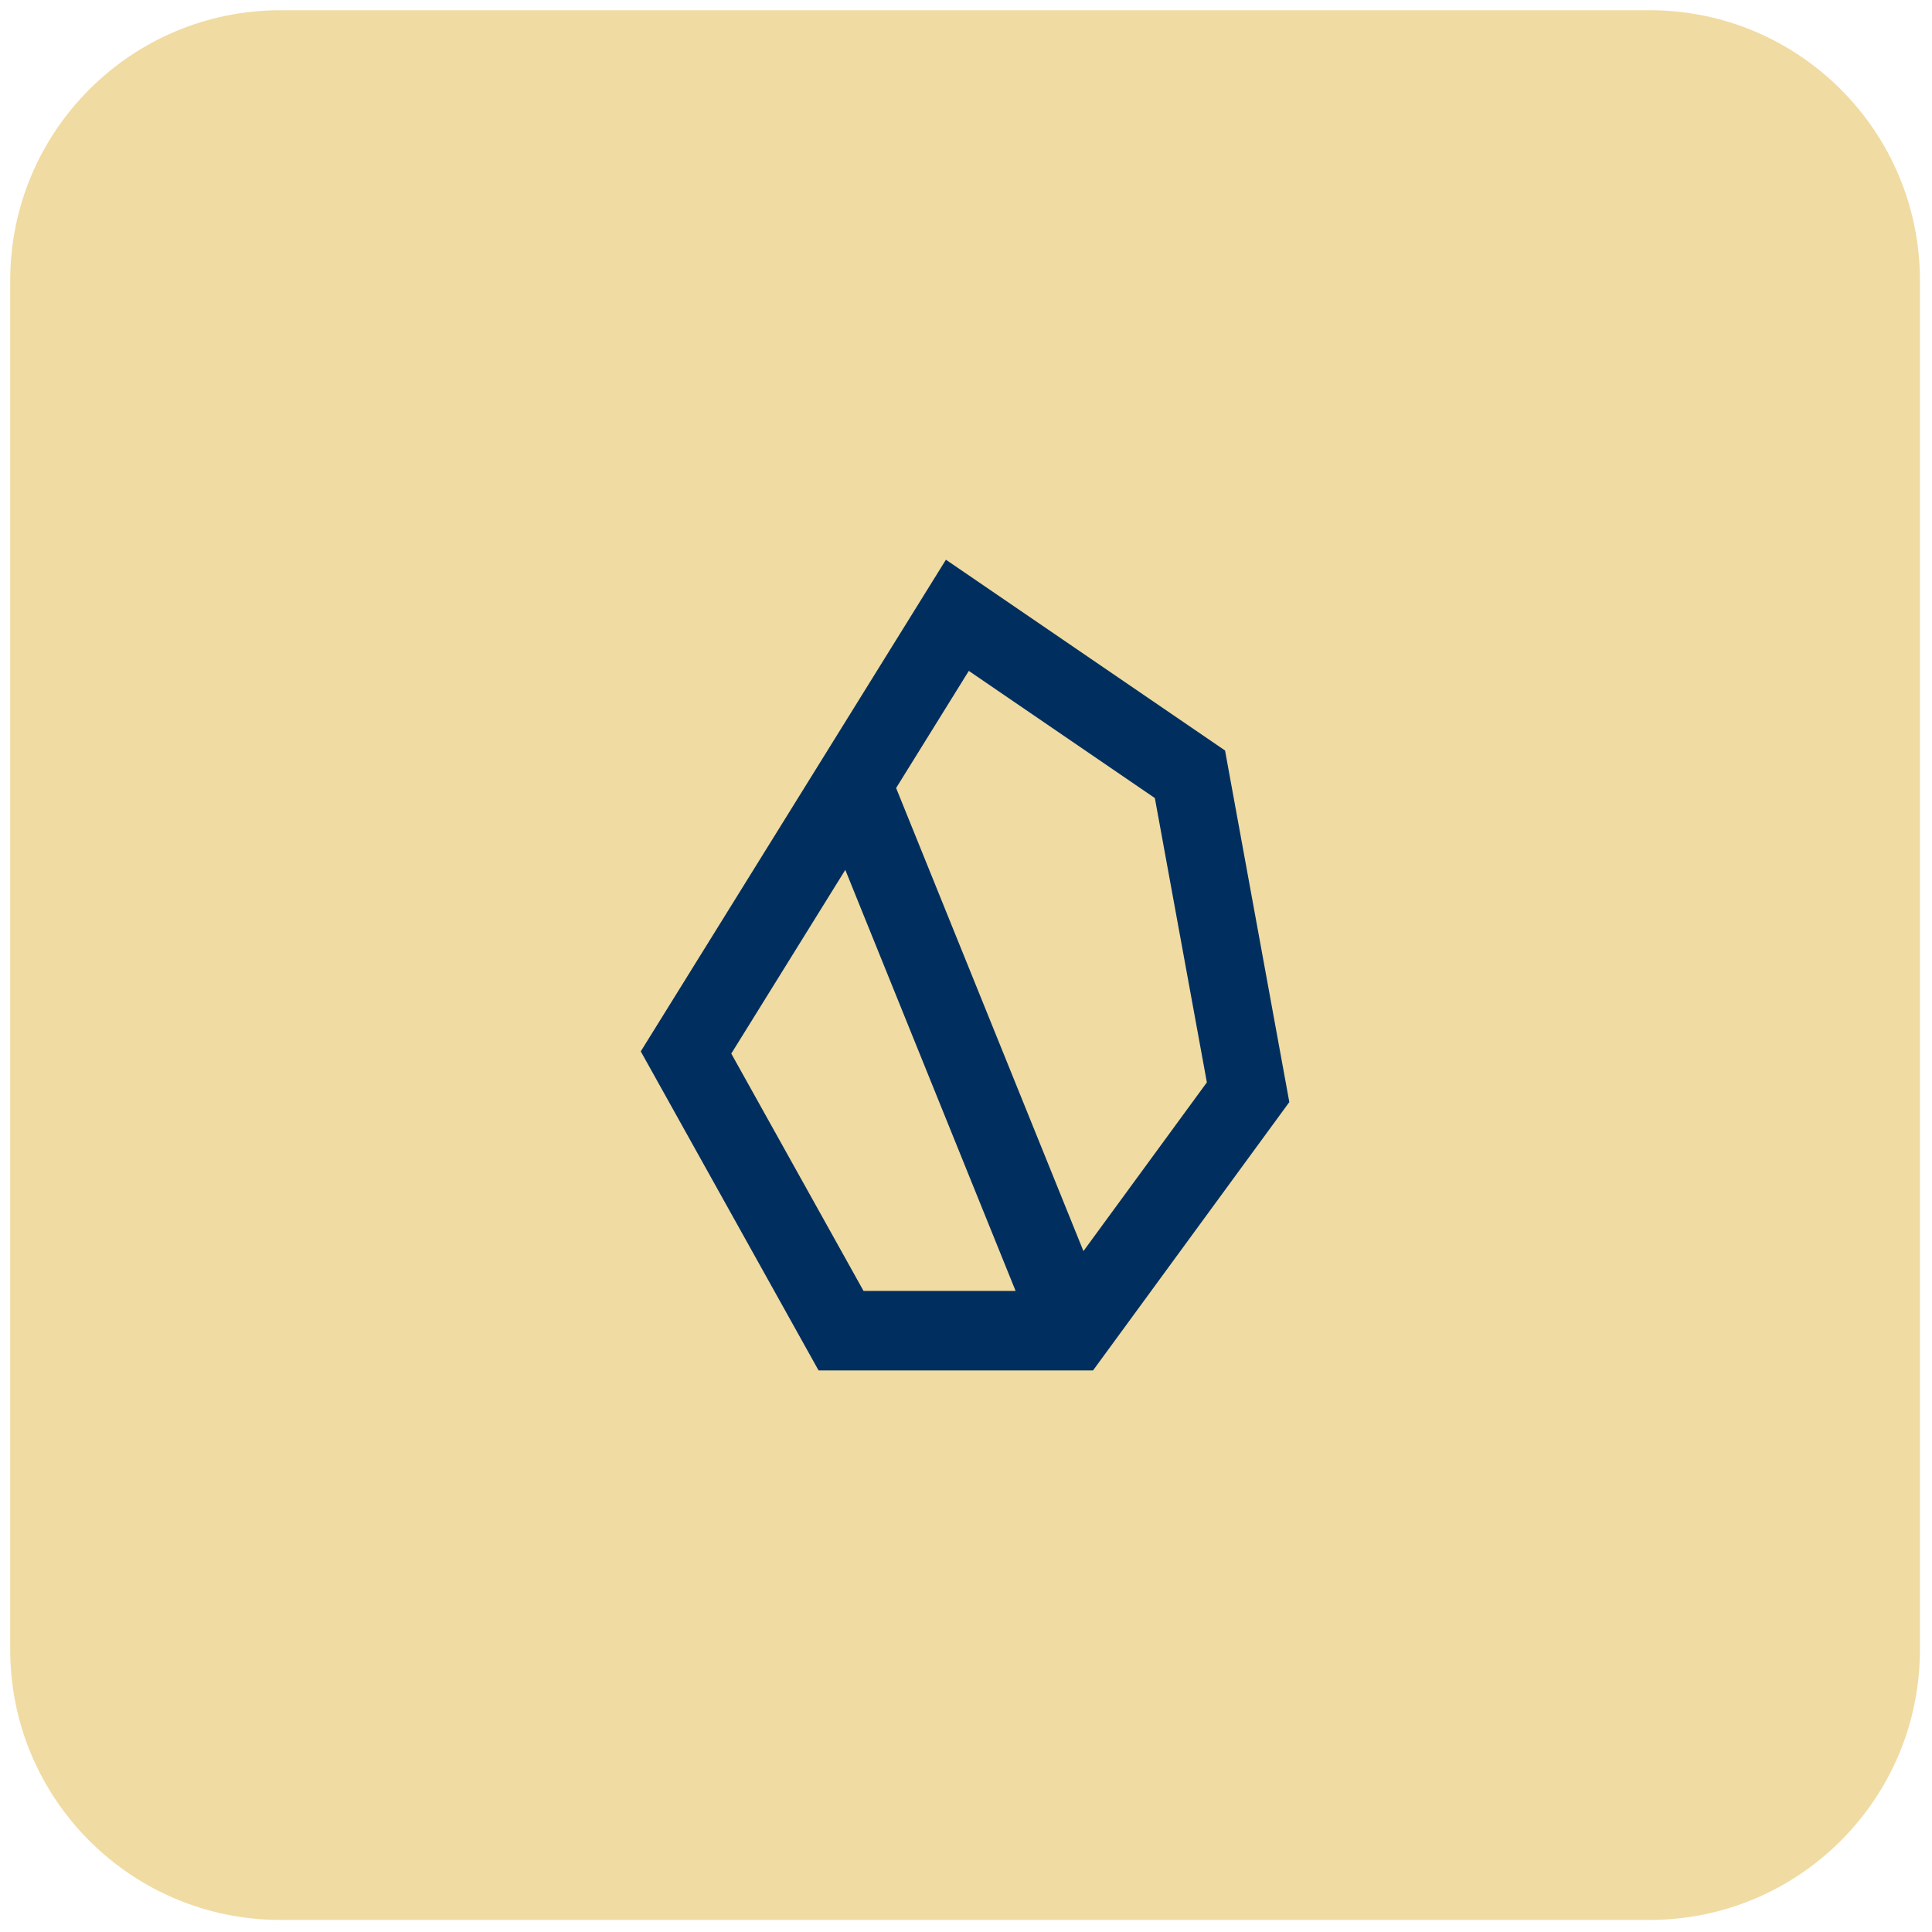 <svg width="88" height="88" viewBox="0 0 88 88" fill="none" xmlns="http://www.w3.org/2000/svg">
<path d="M0.465 12.775C0.465 5.977 5.976 0.466 12.774 0.466H75.14C81.939 0.466 87.45 5.977 87.45 12.775V75.141C87.45 81.939 81.939 87.45 75.14 87.45H12.774C5.976 87.45 0.465 81.939 0.465 75.141V12.775Z" fill="#F0DBA2"/>
<path fill-rule="evenodd" clip-rule="evenodd" d="M43.085 25.494L55.799 34.184L58.727 50.199L49.786 62.422H37.285L29.186 47.889L43.085 25.494ZM44.128 30.558L40.817 35.893L49.349 56.986L54.971 49.301L52.602 36.351L44.128 30.558ZM46.26 58.801L38.502 39.622L33.309 47.99L39.334 58.801H46.26Z" fill="#002F5F"/>
</svg>
